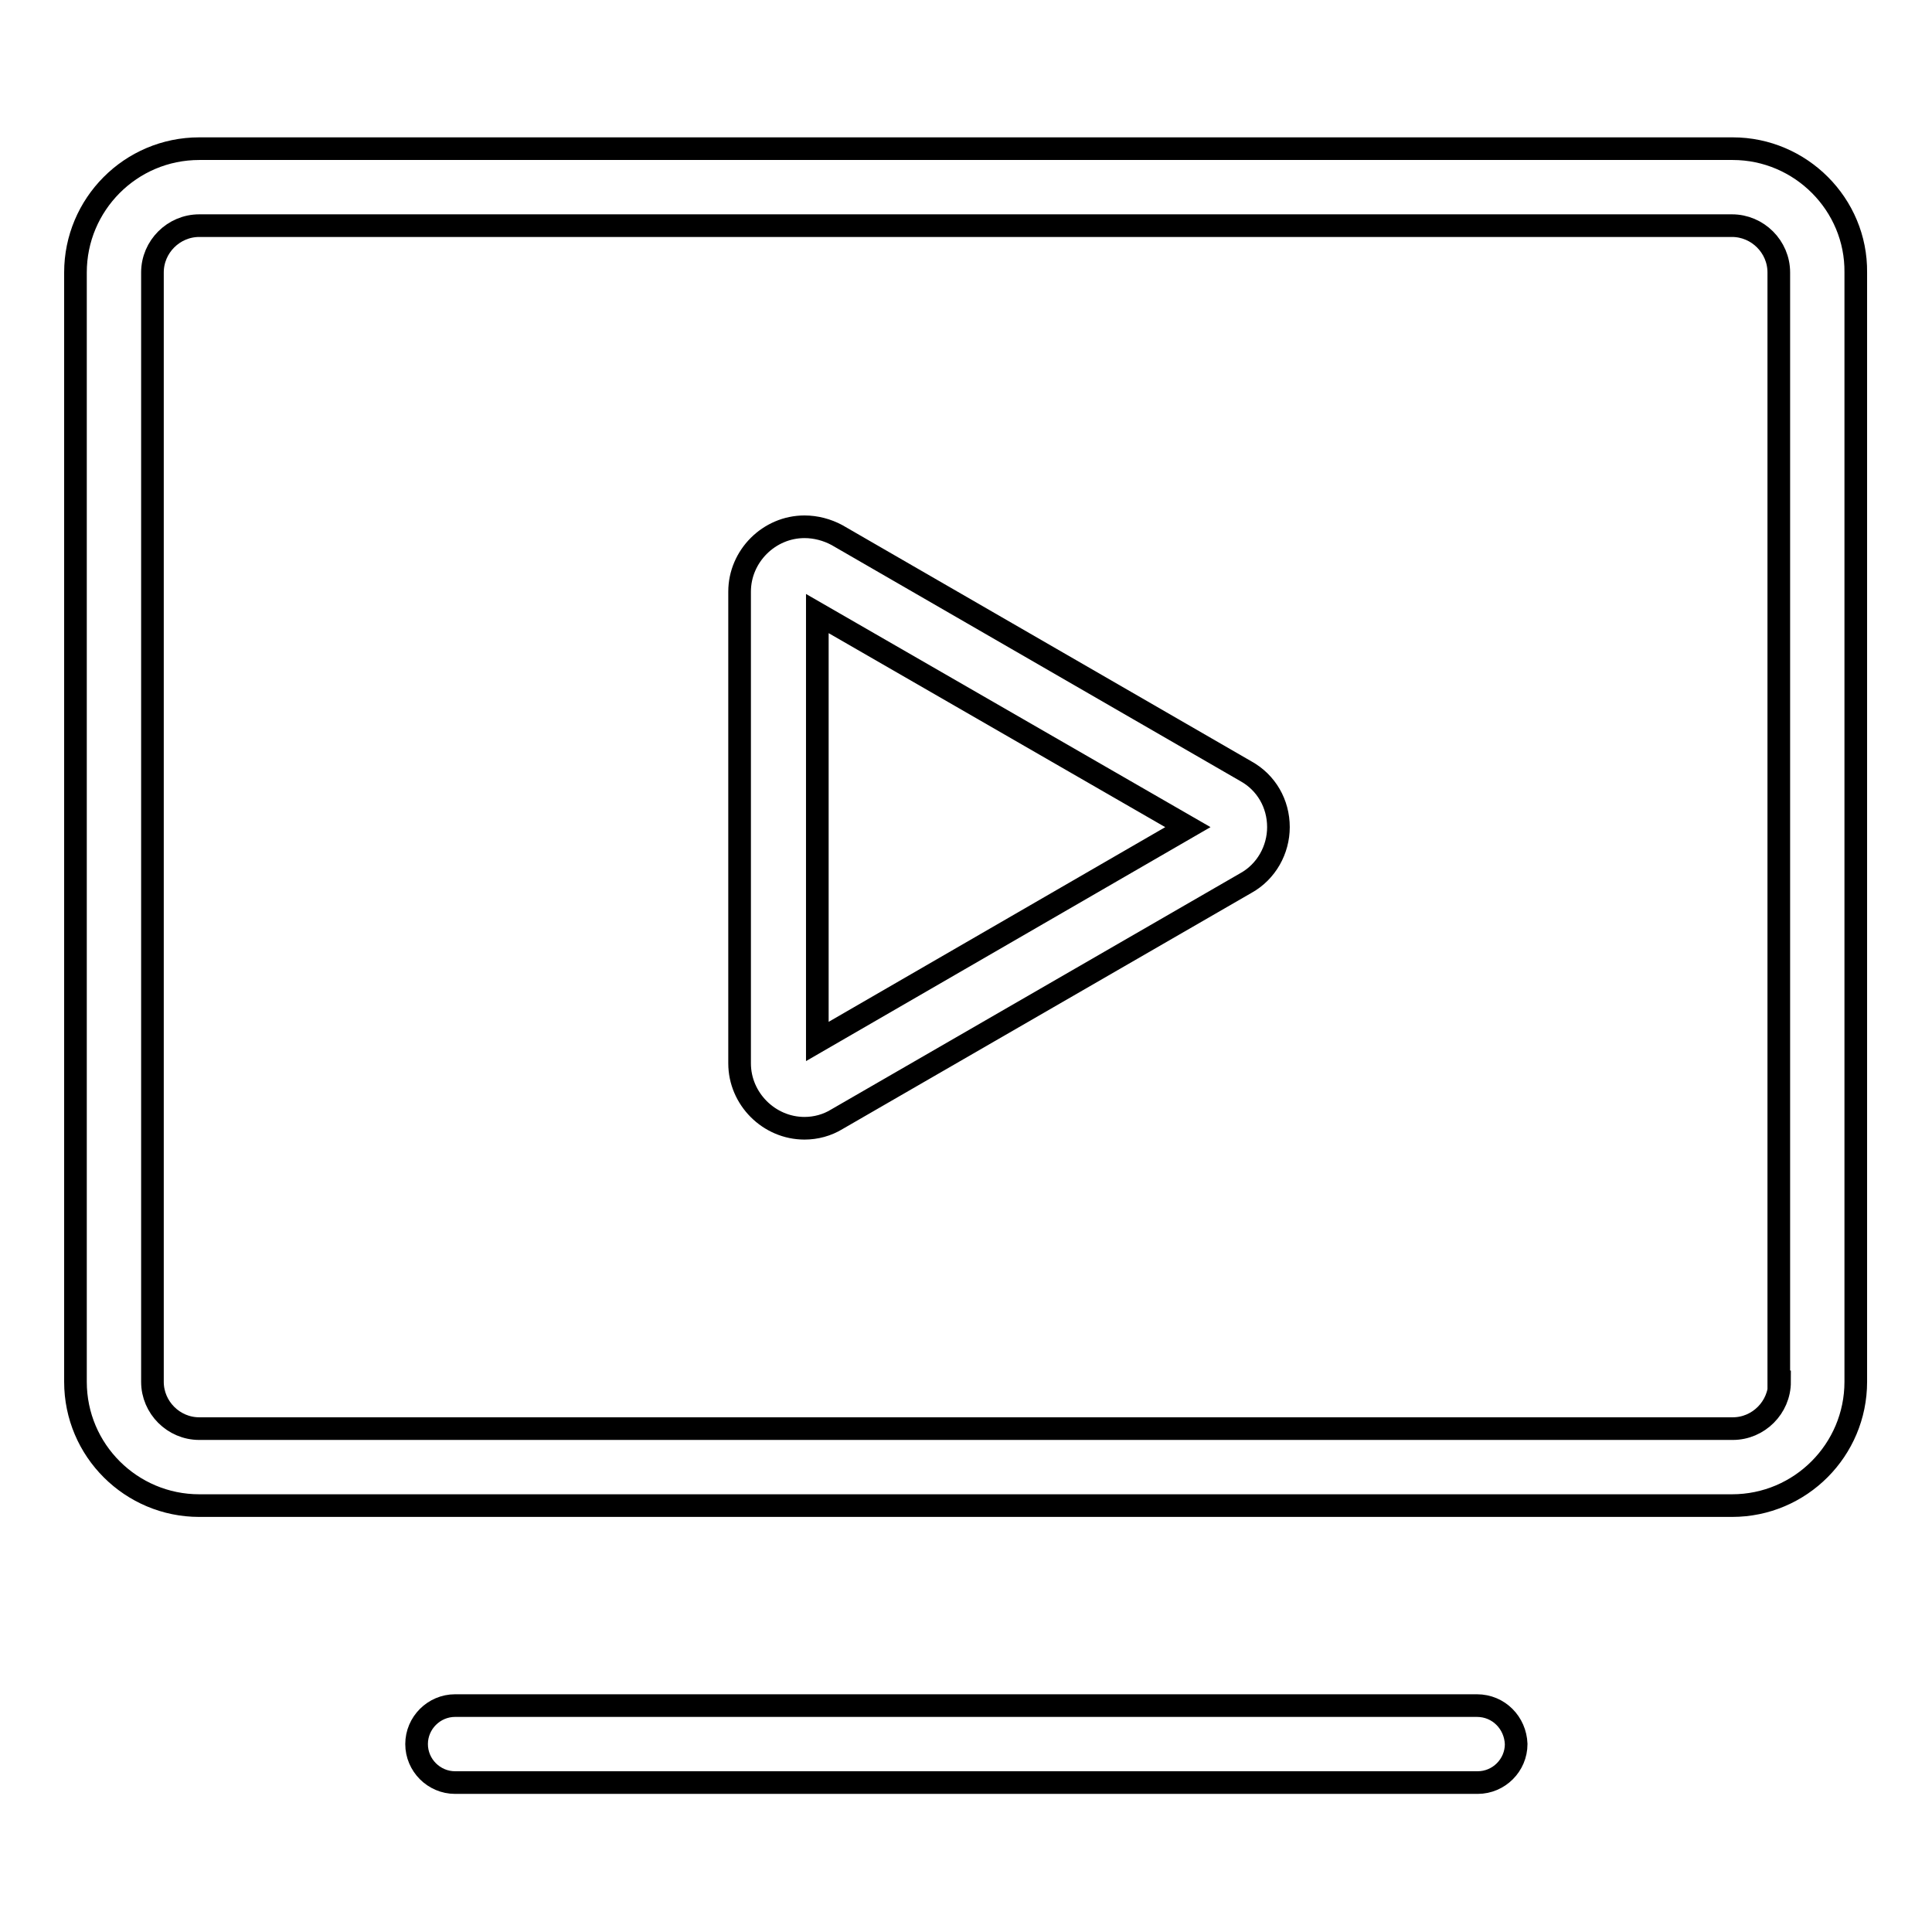 <?xml version="1.0" encoding="utf-8"?>
<!-- Svg Vector Icons : http://www.onlinewebfonts.com/icon -->
<!DOCTYPE svg PUBLIC "-//W3C//DTD SVG 1.1//EN" "http://www.w3.org/Graphics/SVG/1.1/DTD/svg11.dtd">
<svg version="1.1" xmlns="http://www.w3.org/2000/svg" xmlns:xlink="http://www.w3.org/1999/xlink" x="0px" y="0px" viewBox="0 0 256 256" enable-background="new 0 0 256 256" xml:space="preserve">
<g> <path stroke-width="3" fill-opacity="0" stroke="#000000"  d="M229.6,19.7H26.4c-9.1,0-16.4,7.4-16.4,16.4v147c0,9.1,7.4,16.4,16.4,16.4h203.1c9.1,0,16.4-7.4,16.4-16.4 v-147C246,27.1,238.6,19.7,229.6,19.7L229.6,19.7z M235.8,183.1c0,3.4-2.8,6.2-6.2,6.2H26.4c-3.4,0-6.2-2.8-6.2-6.2v-147 c0-3.4,2.8-6.2,6.2-6.2h203.1c3.4,0,6.2,2.8,6.2,6.2V183.1L235.8,183.1z M195.7,226H60.3c-2.8,0-5.1,2.3-5.1,5.1 c0,2.8,2.3,5.1,5.1,5.1h135.5c2.8,0,5.1-2.3,5.1-5.1C200.8,228.3,198.6,226,195.7,226z M165.1,102.2l-54.2-31.3 c-1.3-0.7-2.8-1.1-4.3-1.1c-4.7,0-8.6,3.9-8.6,8.6v62.5c0,4.7,3.9,8.6,8.6,8.6c1.5,0,3-0.4,4.3-1.2l54.2-31.3 c2.7-1.5,4.3-4.4,4.3-7.4C169.4,106.5,167.8,103.7,165.1,102.2L165.1,102.2z M108.3,138V81.3l49.1,28.3L108.3,138z"/></g>
</svg>